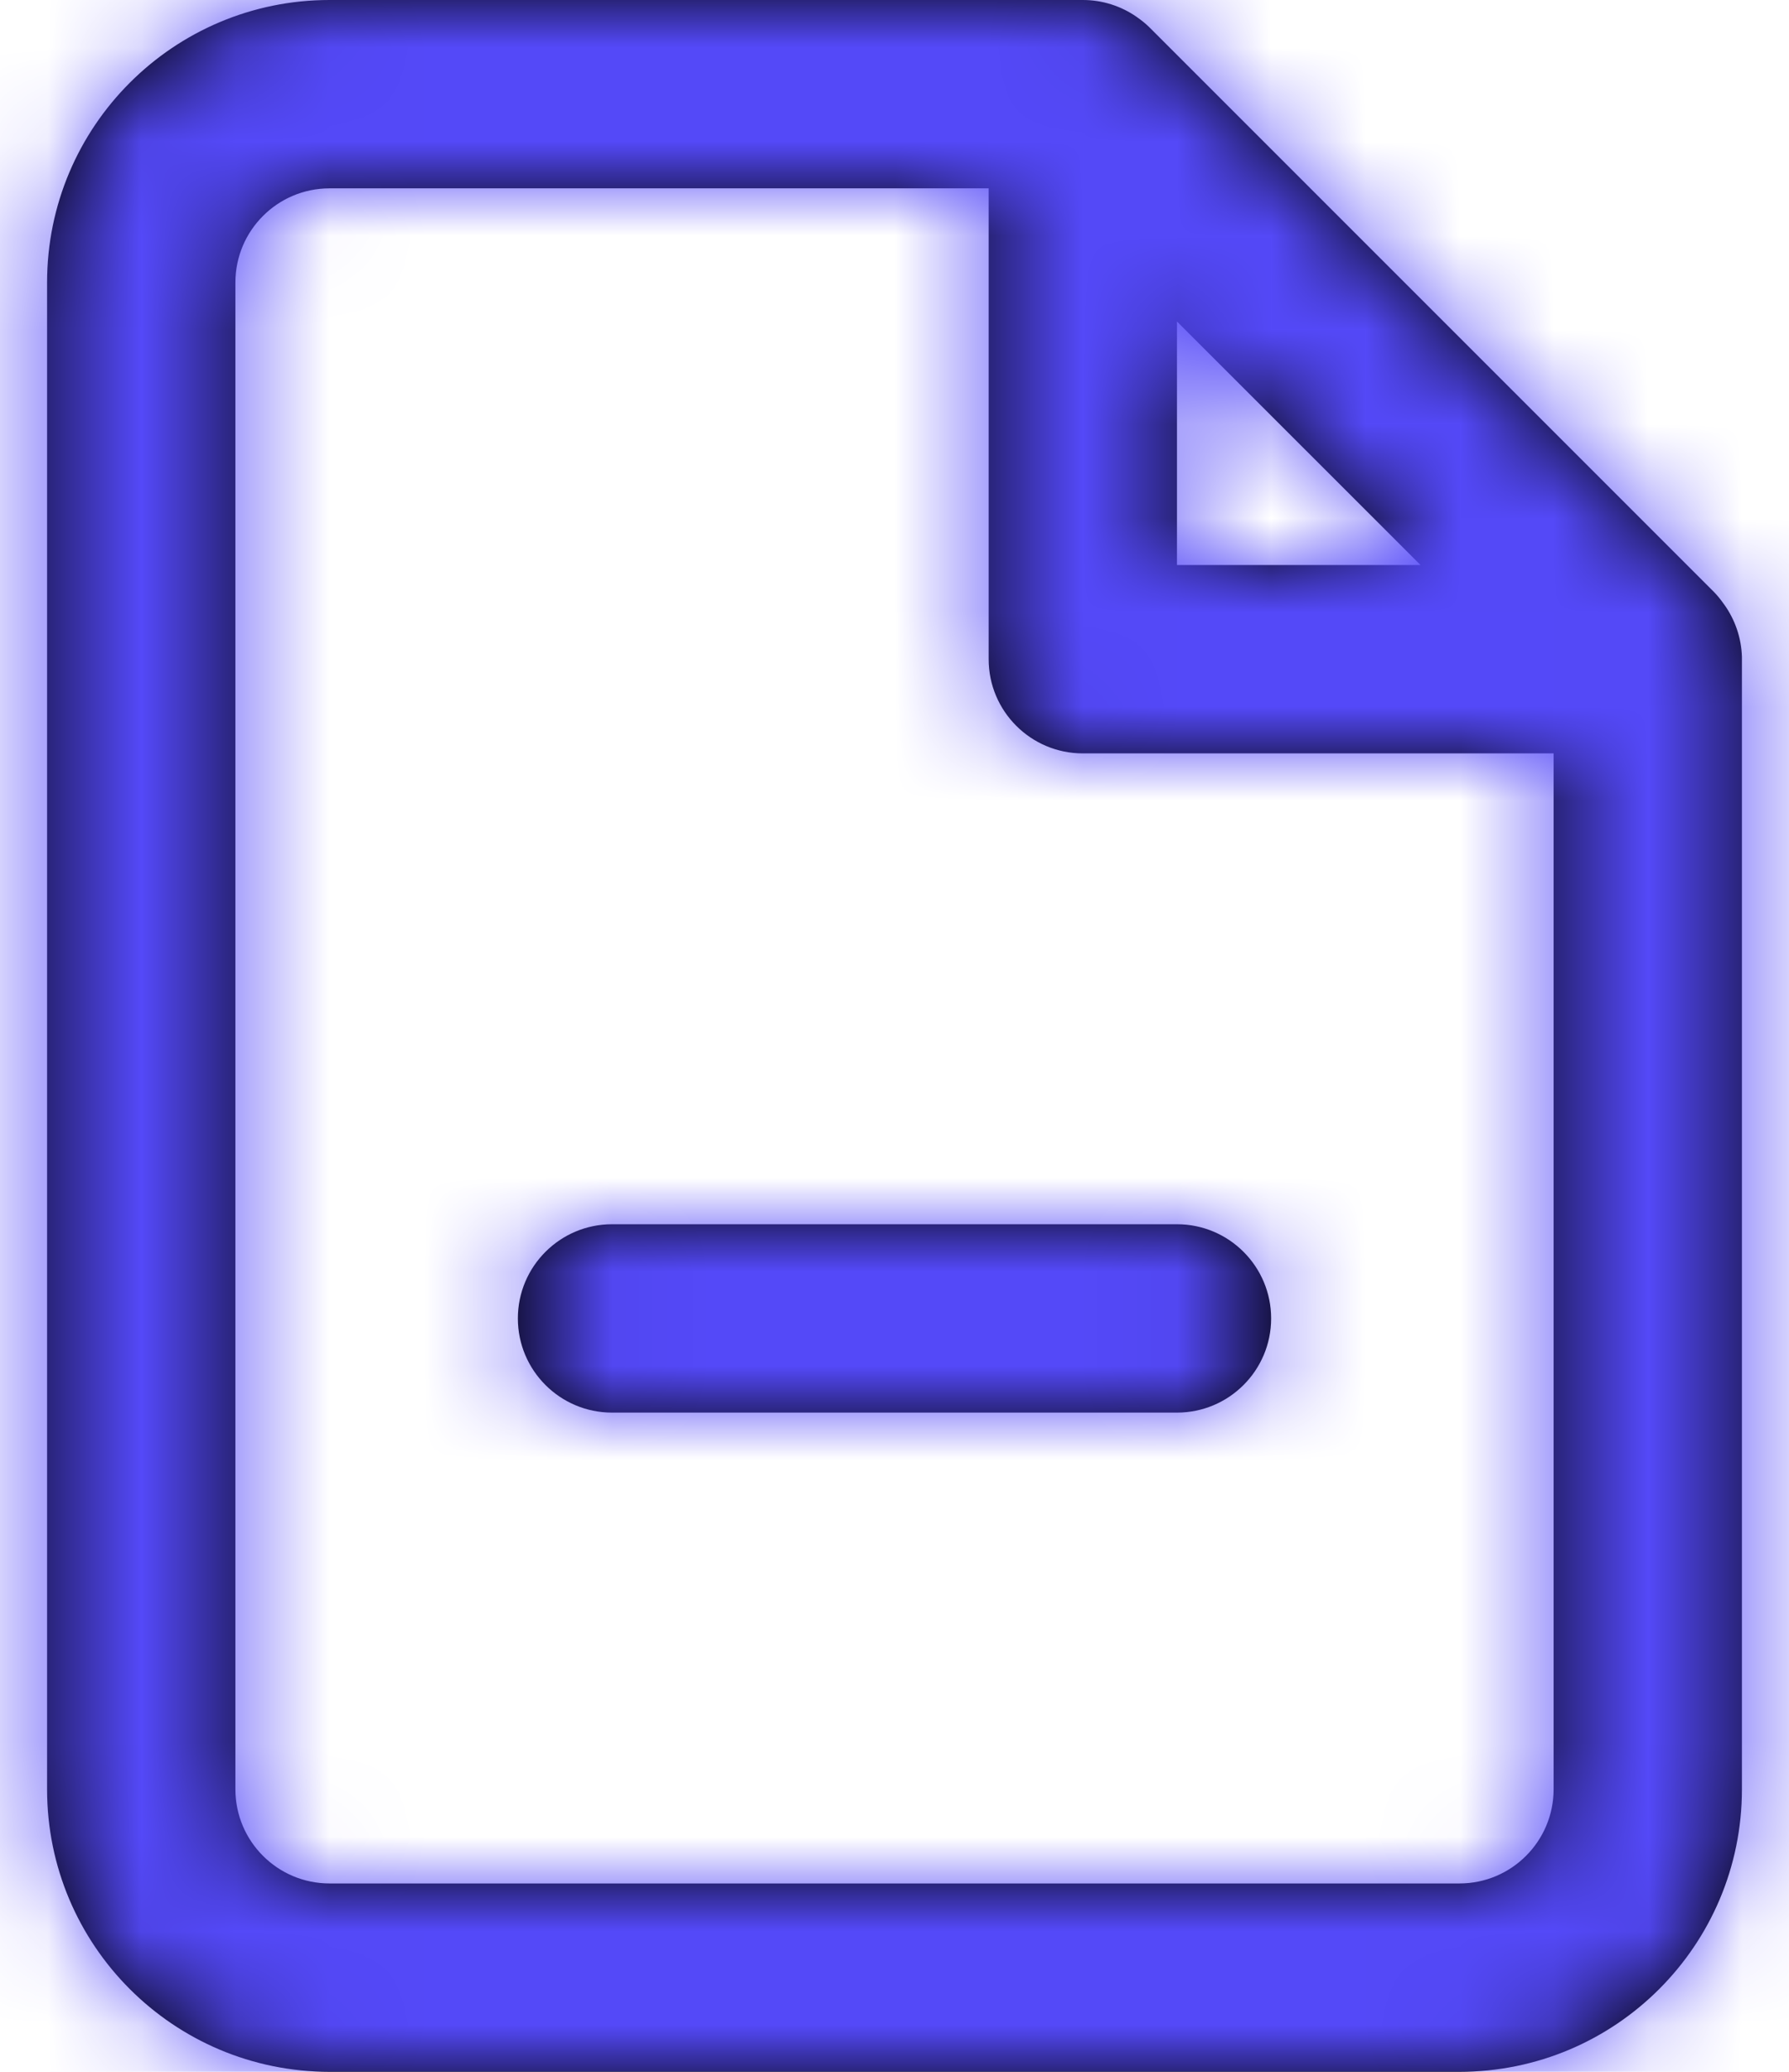 <svg width="19" height="22" viewBox="0 0 19 22" fill="none" xmlns="http://www.w3.org/2000/svg">
<path fill-rule="evenodd" clip-rule="evenodd" d="M0.5 19C0.5 20.657 1.843 22 3.5 22H15.5C17.157 22 18.5 20.657 18.5 19V7V6.975C18.494 6.775 18.428 6.581 18.311 6.418L18.304 6.409C18.274 6.366 18.241 6.325 18.204 6.287L12.204 0.287C12.166 0.25 12.125 0.217 12.082 0.187L12.074 0.181C11.906 0.063 11.705 -4.23587e-05 11.5 2.13014e-08H3.5C1.843 2.13014e-08 0.5 1.343 0.5 3V19ZM2.5 19V3C2.5 2.448 2.948 2 3.5 2H10.5V7C10.5 7.552 10.948 8 11.5 8H16.5V19C16.5 19.552 16.052 20 15.5 20H3.5C2.948 20 2.5 19.552 2.5 19ZM12.5 6H15.087L12.5 3.414V6ZM5.5 14C5.5 14.552 5.948 15 6.5 15H12.5C13.052 15 13.5 14.552 13.5 14C13.5 13.448 13.052 13 12.5 13H6.5C5.948 13 5.5 13.448 5.5 14Z" fill="black"/>
<mask id="mask0_3_2664" style="mask-type:luminance" maskUnits="userSpaceOnUse" x="0" y="0" width="19" height="22">
<path fill-rule="evenodd" clip-rule="evenodd" d="M3.5 22C1.843 22 0.5 20.657 0.5 19V3C0.5 1.343 1.843 2.13228e-08 3.5 2.13228e-08H11.5C11.705 -4.238e-05 11.906 0.063 12.074 0.181L12.082 0.187C12.125 0.217 12.166 0.25 12.204 0.287L18.204 6.287C18.241 6.325 18.274 6.366 18.304 6.409L18.311 6.418C18.428 6.581 18.494 6.775 18.5 6.975C18.5 6.984 18.5 6.992 18.5 7V19C18.5 20.657 17.157 22 15.5 22H3.5ZM2.5 3V19C2.5 19.552 2.948 20 3.5 20H15.5C16.052 20 16.5 19.552 16.5 19V8H11.5C10.948 8 10.5 7.552 10.5 7V2H3.5C2.948 2 2.5 2.448 2.5 3ZM12.5 6H15.087L12.5 3.414V6ZM6.5 15C5.948 15 5.5 14.552 5.5 14C5.5 13.448 5.948 13 6.5 13H12.5C13.052 13 13.5 13.448 13.5 14C13.5 14.552 13.052 15 12.5 15H6.5Z" fill="white"/>
</mask>
<g mask="url(#mask0_3_2664)">
<rect x="-2.5" y="-1" width="24" height="24" fill="#5449F8"/>
</g>
</svg>
